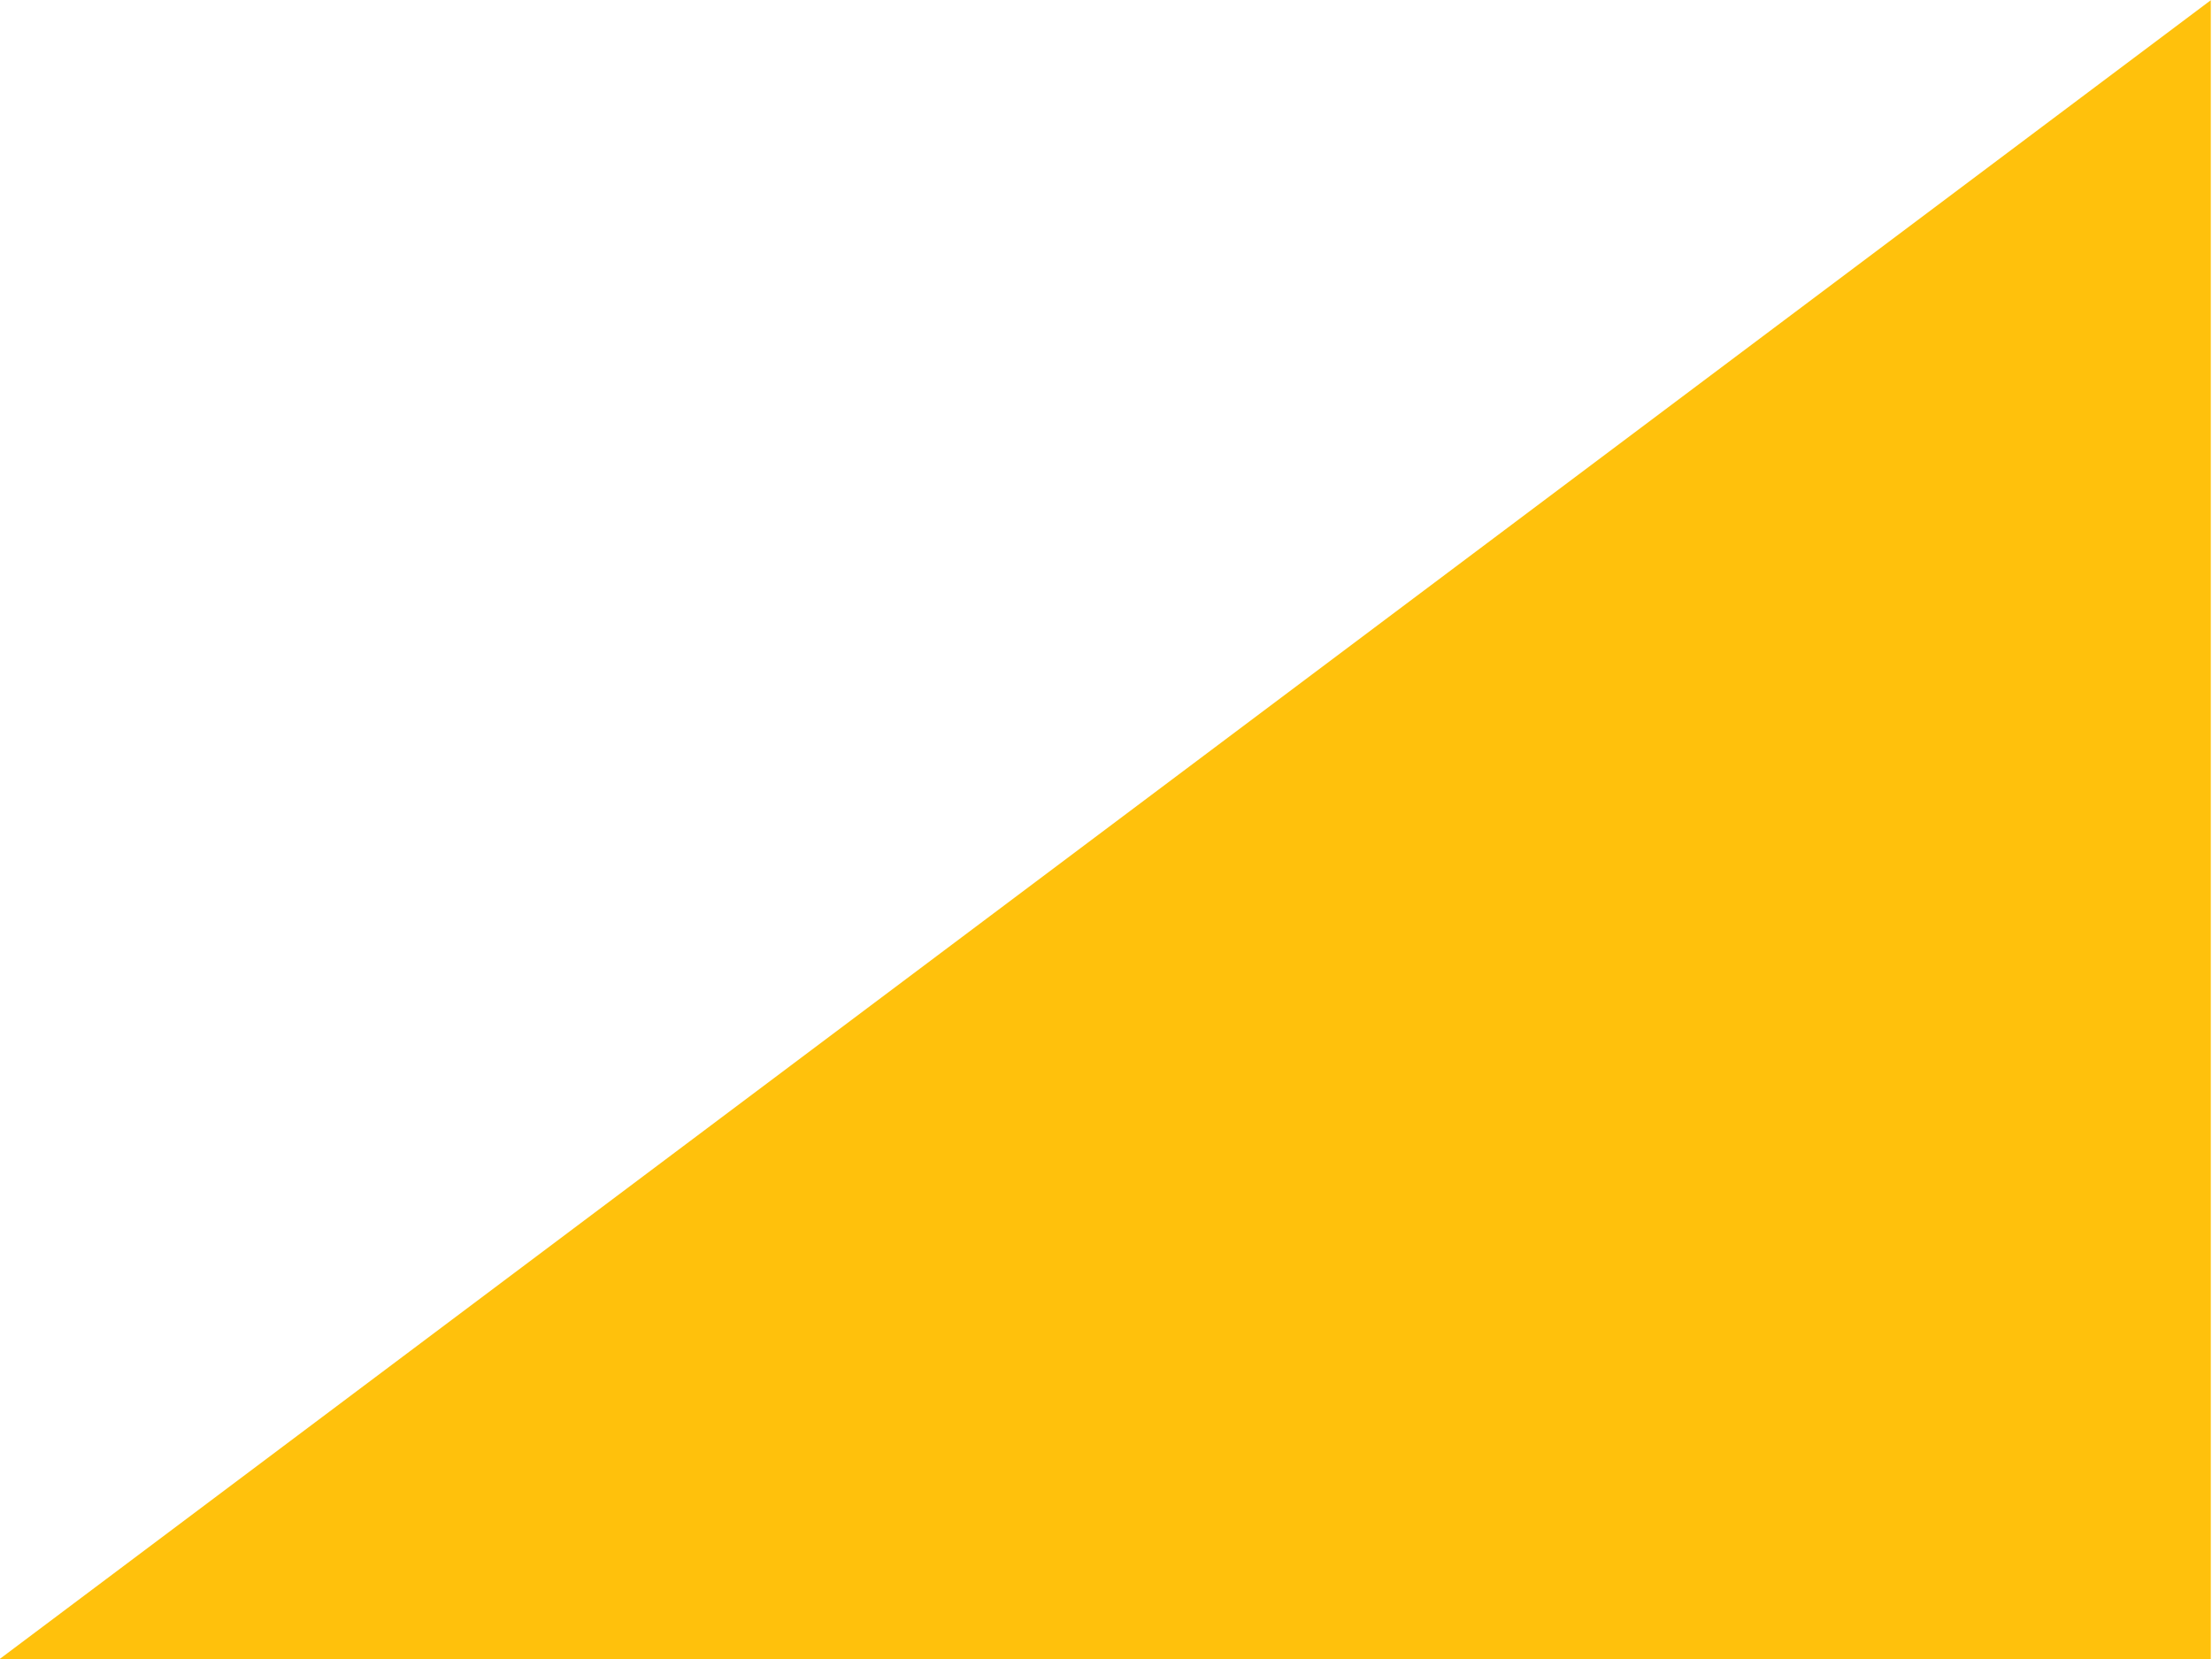 <?xml version="1.0" encoding="UTF-8" standalone="no"?>
<!-- Created with Inkscape (http://www.inkscape.org/) -->

<svg
   xmlns:dc="http://purl.org/dc/elements/1.1/"
   xmlns:cc="http://creativecommons.org/ns#"
   xmlns:rdf="http://www.w3.org/1999/02/22-rdf-syntax-ns#"
   xmlns:svg="http://www.w3.org/2000/svg"
   xmlns="http://www.w3.org/2000/svg"
   xmlns:sodipodi="http://sodipodi.sourceforge.net/DTD/sodipodi-0.dtd"
   xmlns:inkscape="http://www.inkscape.org/namespaces/inkscape"
   preserveAspectRatio="none"
   viewBox="0 0 169.333 127"
   version="1.1"
   id="svg8"
   inkscape:version="0.92.4 (unknown)"
   sodipodi:docname="bg-triangle.svg">
  <defs
     id="defs2" />
  <sodipodi:namedview
     id="base"
     pagecolor="#ffffff"
     bordercolor="#666666"
     borderopacity="1.0"
     inkscape:pageopacity="0.0"
     inkscape:pageshadow="2"
     inkscape:zoom="0.35355339"
     inkscape:cx="41.582264"
     inkscape:cy="519.99905"
     inkscape:document-units="px"
     inkscape:current-layer="layer1"
     showgrid="true"
     showguides="true"
     inkscape:guide-bbox="true"
     units="px"
     inkscape:window-width="1307"
     inkscape:window-height="744"
     inkscape:window-x="59"
     inkscape:window-y="24"
     inkscape:window-maximized="1">
    <sodipodi:guide
       position="-287.298,263.449"
       orientation="0,1"
       id="guide819"
       inkscape:locked="false" />
    <inkscape:grid
       type="xygrid"
       id="grid838" />
    <sodipodi:guide
       position="0,0"
       orientation="1,0"
       id="guide840"
       inkscape:locked="false" />
    <sodipodi:guide
       position="0,0"
       orientation="0,1"
       id="guide842"
       inkscape:locked="false" />
    <sodipodi:guide
       position="169.333,127"
       orientation="0,1"
       id="guide844"
       inkscape:locked="false" />
    <sodipodi:guide
       position="169.333,127"
       orientation="1,0"
       id="guide846"
       inkscape:locked="false" />
  </sodipodi:namedview>
  <g
     inkscape:label="Layer 1"
     inkscape:groupmode="layer"
     id="layer1"
     transform="translate(0,-170)">
    <path
       sodipodi:type="star"
       style="color:#000000;clip-rule:nonzero;display:inline;overflow:visible;visibility:visible;opacity:1;isolation:auto;mix-blend-mode:normal;color-interpolation:sRGB;color-interpolation-filters:linearRGB;solid-color:#000000;solid-opacity:1;vector-effect:none;fill:#ffc10c;fill-opacity:1;fill-rule:evenodd;stroke:none;stroke-width:5.292;stroke-linecap:round;stroke-linejoin:bevel;stroke-miterlimit:4;stroke-dasharray:none;stroke-dashoffset:0;stroke-opacity:1;paint-order:markers stroke fill;color-rendering:auto;image-rendering:auto;shape-rendering:auto;text-rendering:auto;enable-background:accumulate"
       id="path817-3"
       sodipodi:sides="3"
       sodipodi:cx="-241.8996"
       sodipodi:cy="-45.081177"
       sodipodi:r1="90.796143"
       sodipodi:r2="45.398071"
       sodipodi:arg1="2.0943951"
       sodipodi:arg2="3.1415927"
       inkscape:flatsided="true"
       inkscape:rounded="0"
       inkscape:randomized="0"
       d="m -287.298,33.551 0,-157.264 136.194,78.632 z"
       inkscape:transform-center-x="84.667772"
       inkscape:transform-center-y="-63.49847"
       transform="matrix(-1.243,0.466,0,0.808,-187.87,403.857)" />
  </g>
</svg>
